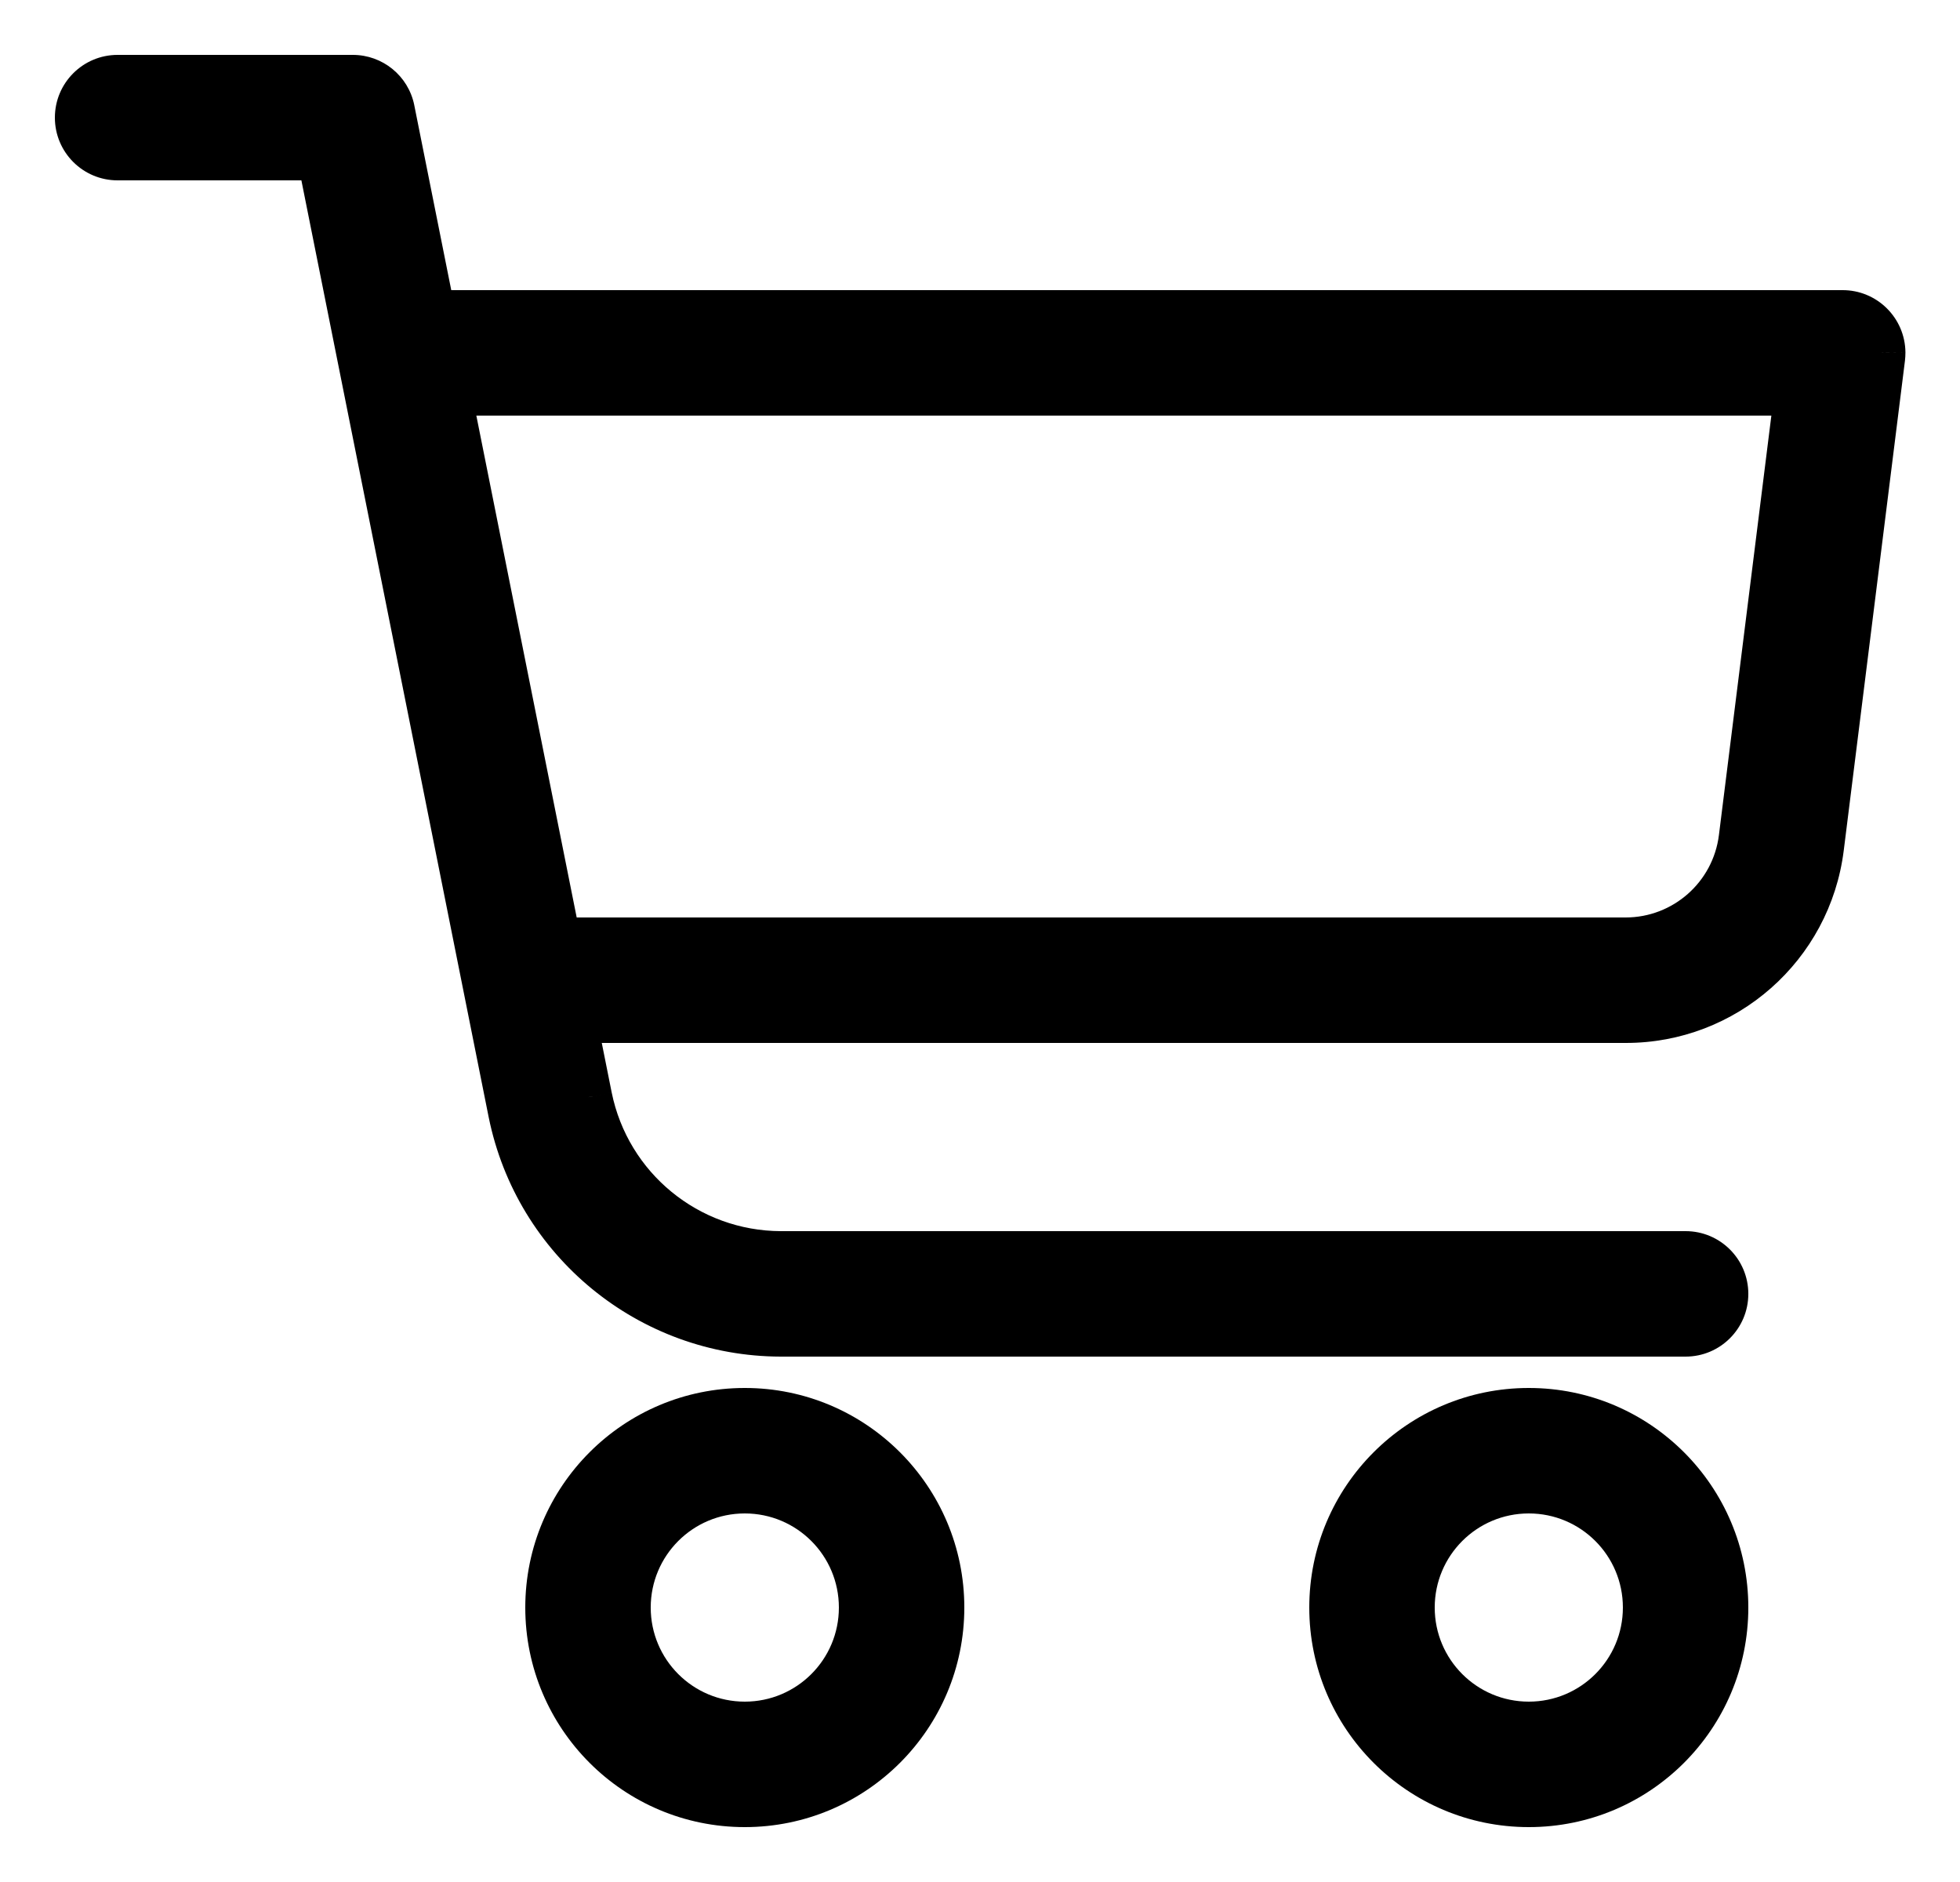 <svg width="25" height="24" viewBox="0 0 25 24" fill="none" xmlns="http://www.w3.org/2000/svg">
<mask id="path-1-outside-1" maskUnits="userSpaceOnUse" x="0" y="0" width="25" height="24" fill="black">
<rect fill="white" width="25" height="24"/>
<path fill-rule="evenodd" clip-rule="evenodd" d="M9.959 17C8.292 16.997 6.858 15.821 6.527 14.187L4.09 2H1.5C1.224 2 1 1.776 1 1.5C1 1.224 1.224 1 1.5 1H4.5C4.738 1 4.942 1.167 4.99 1.4L5.51 4H23.5C23.776 3.998 24.002 4.22 24.004 4.496C24.004 4.518 24.003 4.54 24 4.562L23.219 10.81C23.062 12.063 21.997 13.002 20.734 13H7.31L7.508 13.99C7.744 15.157 8.768 15.997 9.959 16H21.5C21.776 16 22 16.224 22 16.5C22 16.776 21.776 17 21.5 17H9.959ZM7.11 12H20.734C21.491 12 22.129 11.437 22.223 10.686L22.934 5H5.71L7.11 12ZM19.5 23C18.119 23 17 21.881 17 20.5C17 19.119 18.119 18 19.5 18C20.881 18 22 19.119 22 20.5C22 21.881 20.881 23 19.5 23ZM19.5 19C18.672 19 18 19.672 18 20.5C18 21.328 18.672 22 19.5 22C20.328 22 21 21.328 21 20.5C21 19.672 20.328 19 19.5 19ZM7 20.5C7 21.881 8.119 23 9.5 23C10.881 23 12 21.881 12 20.5C12 19.119 10.881 18 9.5 18C8.119 18 7 19.119 7 20.5ZM8 20.5C8 19.672 8.671 19 9.5 19C10.328 19 11 19.672 11 20.5C11 21.328 10.328 22 9.5 22C8.671 22 8 21.328 8 20.5Z"/>
</mask>
<path fill-rule="evenodd" clip-rule="evenodd" d="M9.959 17C8.292 16.997 6.858 15.821 6.527 14.187L4.09 2H1.5C1.224 2 1 1.776 1 1.5C1 1.224 1.224 1 1.5 1H4.5C4.738 1 4.942 1.167 4.99 1.4L5.51 4H23.5C23.776 3.998 24.002 4.22 24.004 4.496C24.004 4.518 24.003 4.54 24 4.562L23.219 10.81C23.062 12.063 21.997 13.002 20.734 13H7.31L7.508 13.99C7.744 15.157 8.768 15.997 9.959 16H21.5C21.776 16 22 16.224 22 16.5C22 16.776 21.776 17 21.5 17H9.959ZM7.11 12H20.734C21.491 12 22.129 11.437 22.223 10.686L22.934 5H5.71L7.11 12ZM19.5 23C18.119 23 17 21.881 17 20.5C17 19.119 18.119 18 19.5 18C20.881 18 22 19.119 22 20.5C22 21.881 20.881 23 19.5 23ZM19.5 19C18.672 19 18 19.672 18 20.5C18 21.328 18.672 22 19.5 22C20.328 22 21 21.328 21 20.5C21 19.672 20.328 19 19.5 19ZM7 20.5C7 21.881 8.119 23 9.5 23C10.881 23 12 21.881 12 20.5C12 19.119 10.881 18 9.5 18C8.119 18 7 19.119 7 20.5ZM8 20.5C8 19.672 8.671 19 9.5 19C10.328 19 11 19.672 11 20.5C11 21.328 10.328 22 9.5 22C8.671 22 8 21.328 8 20.5Z" fill="black"/>
<path d="M6.527 14.187L6.233 14.246L6.233 14.246L6.527 14.187ZM9.959 17L9.958 17.3H9.959V17ZM4.09 2L4.384 1.941L4.336 1.7H4.09V2ZM4.5 1V1.3L4.5 1.3L4.5 1ZM4.99 1.4L5.284 1.341L5.284 1.34L4.99 1.4ZM5.51 4L5.216 4.059L5.264 4.3H5.51V4ZM23.5 4V4.3L23.502 4.3L23.5 4ZM24.004 4.496L23.704 4.498L23.704 4.499L24.004 4.496ZM24 4.562L24.298 4.599L24.298 4.599L24 4.562ZM23.219 10.81L22.921 10.773V10.773L23.219 10.81ZM20.734 13L20.735 12.7H20.734V13ZM7.31 13V12.7H6.944L7.016 13.059L7.31 13ZM7.508 13.99L7.214 14.049L7.214 14.05L7.508 13.99ZM9.959 16L9.958 16.3H9.959V16ZM7.11 12L6.816 12.059L6.864 12.3H7.11V12ZM20.734 12L20.734 11.7H20.734V12ZM22.223 10.686L21.925 10.649L21.925 10.649L22.223 10.686ZM22.934 5L23.232 5.037L23.274 4.7H22.934V5ZM5.71 5V4.7H5.344L5.416 5.059L5.71 5ZM6.233 14.246C6.592 16.02 8.149 17.296 9.958 17.3L9.96 16.7C8.435 16.697 7.123 15.622 6.821 14.127L6.233 14.246ZM3.796 2.059L6.233 14.246L6.821 14.128L4.384 1.941L3.796 2.059ZM1.5 2.3H4.09V1.7H1.5V2.3ZM0.7 1.5C0.7 1.942 1.058 2.3 1.5 2.3V1.7C1.39 1.7 1.3 1.61 1.3 1.5H0.7ZM1.5 0.7C1.058 0.7 0.7 1.058 0.7 1.5H1.3C1.3 1.39 1.39 1.3 1.5 1.3V0.7ZM4.5 0.7H1.5V1.3H4.5V0.7ZM5.284 1.34C5.208 0.967 4.88 0.7 4.5 0.7L4.5 1.3C4.595 1.3 4.677 1.367 4.696 1.46L5.284 1.34ZM5.804 3.941L5.284 1.341L4.696 1.459L5.216 4.059L5.804 3.941ZM5.51 4.3H23.5V3.7H5.51V4.3ZM23.502 4.3C23.613 4.299 23.703 4.388 23.704 4.498L24.304 4.494C24.3 4.052 23.939 3.697 23.498 3.7L23.502 4.3ZM23.704 4.499C23.704 4.507 23.703 4.516 23.702 4.525L24.298 4.599C24.302 4.564 24.304 4.529 24.304 4.494L23.704 4.499ZM23.702 4.525L22.921 10.773L23.517 10.847L24.298 4.599L23.702 4.525ZM22.921 10.773C22.784 11.875 21.846 12.702 20.735 12.7L20.733 13.3C22.147 13.303 23.341 12.25 23.517 10.847L22.921 10.773ZM20.734 12.7H7.31V13.3H20.734V12.7ZM7.802 13.931L7.604 12.941L7.016 13.059L7.214 14.049L7.802 13.931ZM9.96 15.7C8.912 15.697 8.01 14.958 7.802 13.931L7.214 14.05C7.478 15.356 8.625 16.297 9.958 16.3L9.96 15.7ZM21.5 15.7H9.959V16.3H21.5V15.7ZM22.3 16.5C22.3 16.058 21.942 15.7 21.5 15.7V16.3C21.61 16.3 21.7 16.39 21.7 16.5H22.3ZM21.5 17.3C21.942 17.3 22.3 16.942 22.3 16.5H21.7C21.7 16.61 21.61 16.7 21.5 16.7V17.3ZM9.959 17.3H21.5V16.7H9.959V17.3ZM7.11 12.3H20.734V11.7H7.11V12.3ZM20.734 12.3C21.642 12.3 22.408 11.624 22.521 10.723L21.925 10.649C21.85 11.249 21.34 11.7 20.734 11.7L20.734 12.3ZM22.521 10.723L23.232 5.037L22.636 4.963L21.925 10.649L22.521 10.723ZM22.934 4.7H5.71V5.3H22.934V4.7ZM7.404 11.941L6.004 4.941L5.416 5.059L6.816 12.059L7.404 11.941ZM16.7 20.5C16.7 22.047 17.954 23.3 19.5 23.3V22.7C18.285 22.7 17.3 21.715 17.3 20.5H16.7ZM19.5 17.7C17.954 17.7 16.7 18.954 16.7 20.5H17.3C17.3 19.285 18.285 18.3 19.5 18.3V17.7ZM22.3 20.5C22.3 18.954 21.047 17.7 19.5 17.7V18.3C20.715 18.3 21.7 19.285 21.7 20.5H22.3ZM19.5 23.3C21.047 23.3 22.3 22.047 22.3 20.5H21.7C21.7 21.715 20.715 22.7 19.5 22.7V23.3ZM18.3 20.5C18.3 19.837 18.837 19.3 19.5 19.3V18.7C18.506 18.7 17.7 19.506 17.7 20.5H18.3ZM19.5 21.7C18.837 21.7 18.3 21.163 18.3 20.5H17.7C17.7 21.494 18.506 22.3 19.5 22.3V21.7ZM20.7 20.5C20.7 21.163 20.163 21.7 19.5 21.7V22.3C20.494 22.3 21.3 21.494 21.3 20.5H20.7ZM19.5 19.3C20.163 19.3 20.7 19.837 20.7 20.5H21.3C21.3 19.506 20.494 18.7 19.5 18.7V19.3ZM9.5 22.7C8.285 22.7 7.3 21.715 7.3 20.5H6.7C6.7 22.047 7.953 23.3 9.5 23.3V22.7ZM11.7 20.5C11.7 21.715 10.715 22.7 9.5 22.7V23.3C11.046 23.3 12.3 22.047 12.3 20.5H11.7ZM9.5 18.3C10.715 18.3 11.7 19.285 11.7 20.5H12.3C12.3 18.954 11.046 17.7 9.5 17.7V18.3ZM7.3 20.5C7.3 19.285 8.285 18.3 9.5 18.3V17.7C7.953 17.7 6.7 18.954 6.7 20.5H7.3ZM9.5 18.7C8.506 18.7 7.7 19.506 7.7 20.5H8.3C8.3 19.837 8.837 19.3 9.5 19.3V18.7ZM11.3 20.5C11.3 19.506 10.494 18.7 9.5 18.7V19.3C10.163 19.3 10.7 19.837 10.7 20.5H11.3ZM9.5 22.3C10.494 22.3 11.3 21.494 11.3 20.5H10.7C10.7 21.163 10.163 21.7 9.5 21.7V22.3ZM7.7 20.5C7.7 21.494 8.506 22.3 9.5 22.3V21.7C8.837 21.7 8.3 21.163 8.3 20.5H7.7Z" fill="black" mask="url(#path-1-outside-1)"/>
</svg>
